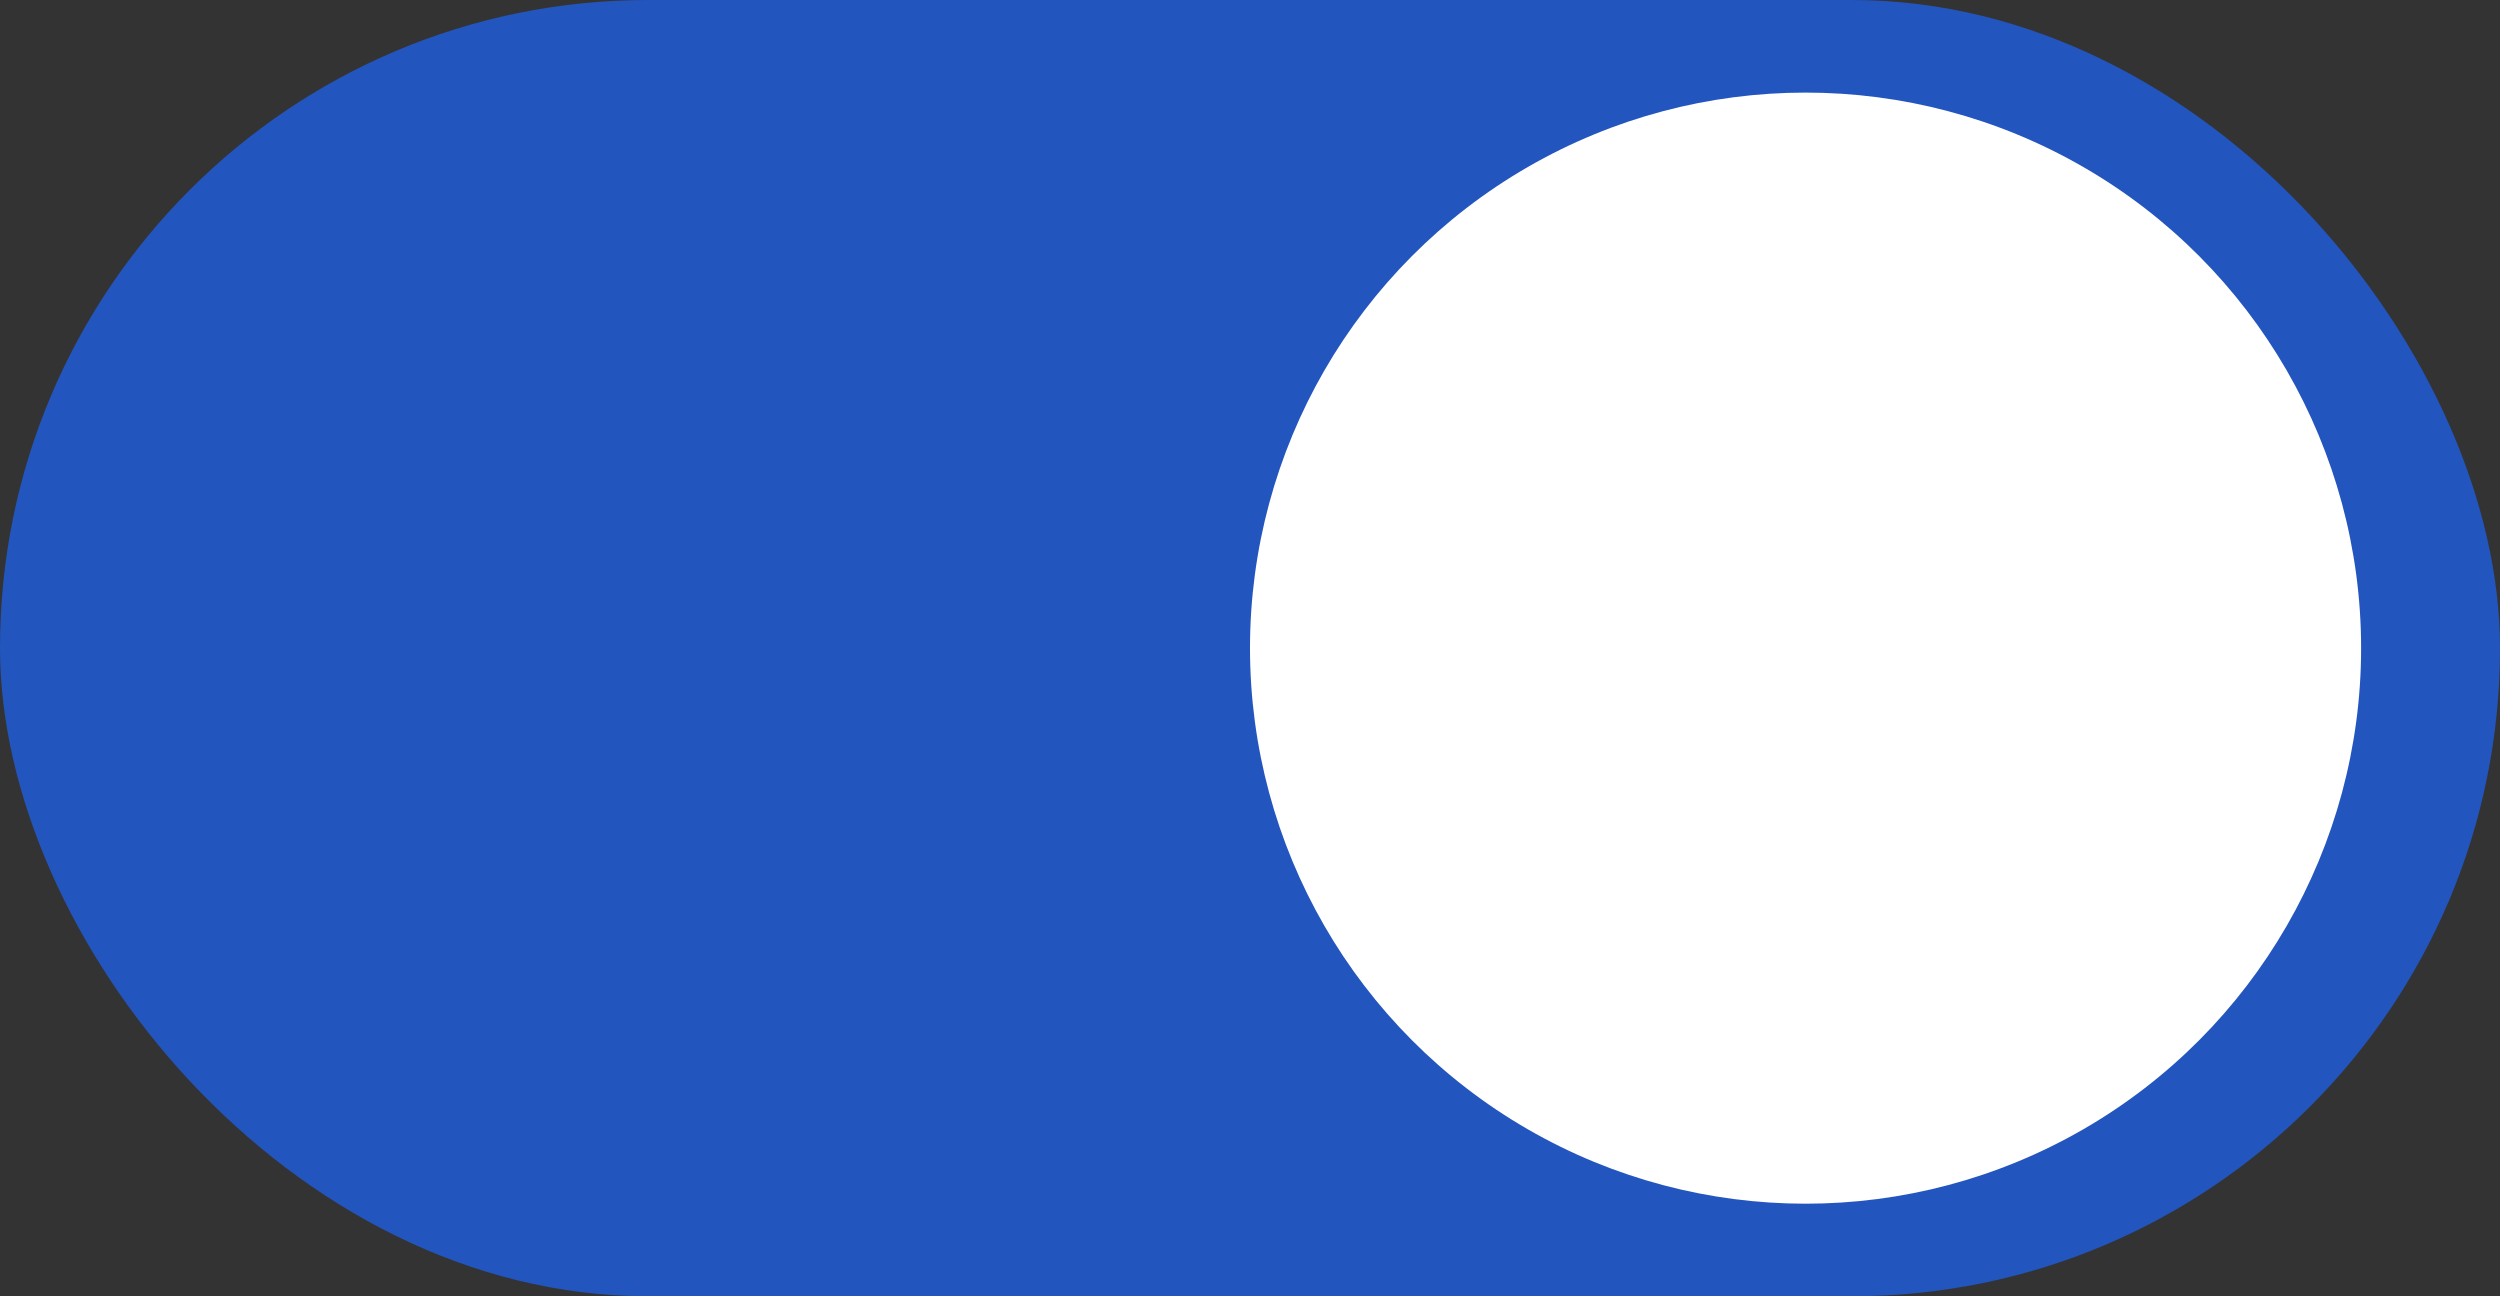 <svg xmlns="http://www.w3.org/2000/svg" width="54" height="28" viewBox="0 0 54 28"><rect x="0" y="0" width="54" height="28" fill="#333333" stroke="none"/><rect width="54" height="28" rx="14" fill="#2355be"/><circle cx="12" cy="12" r="12" transform="translate(27 2)" fill="#fff"/></svg>